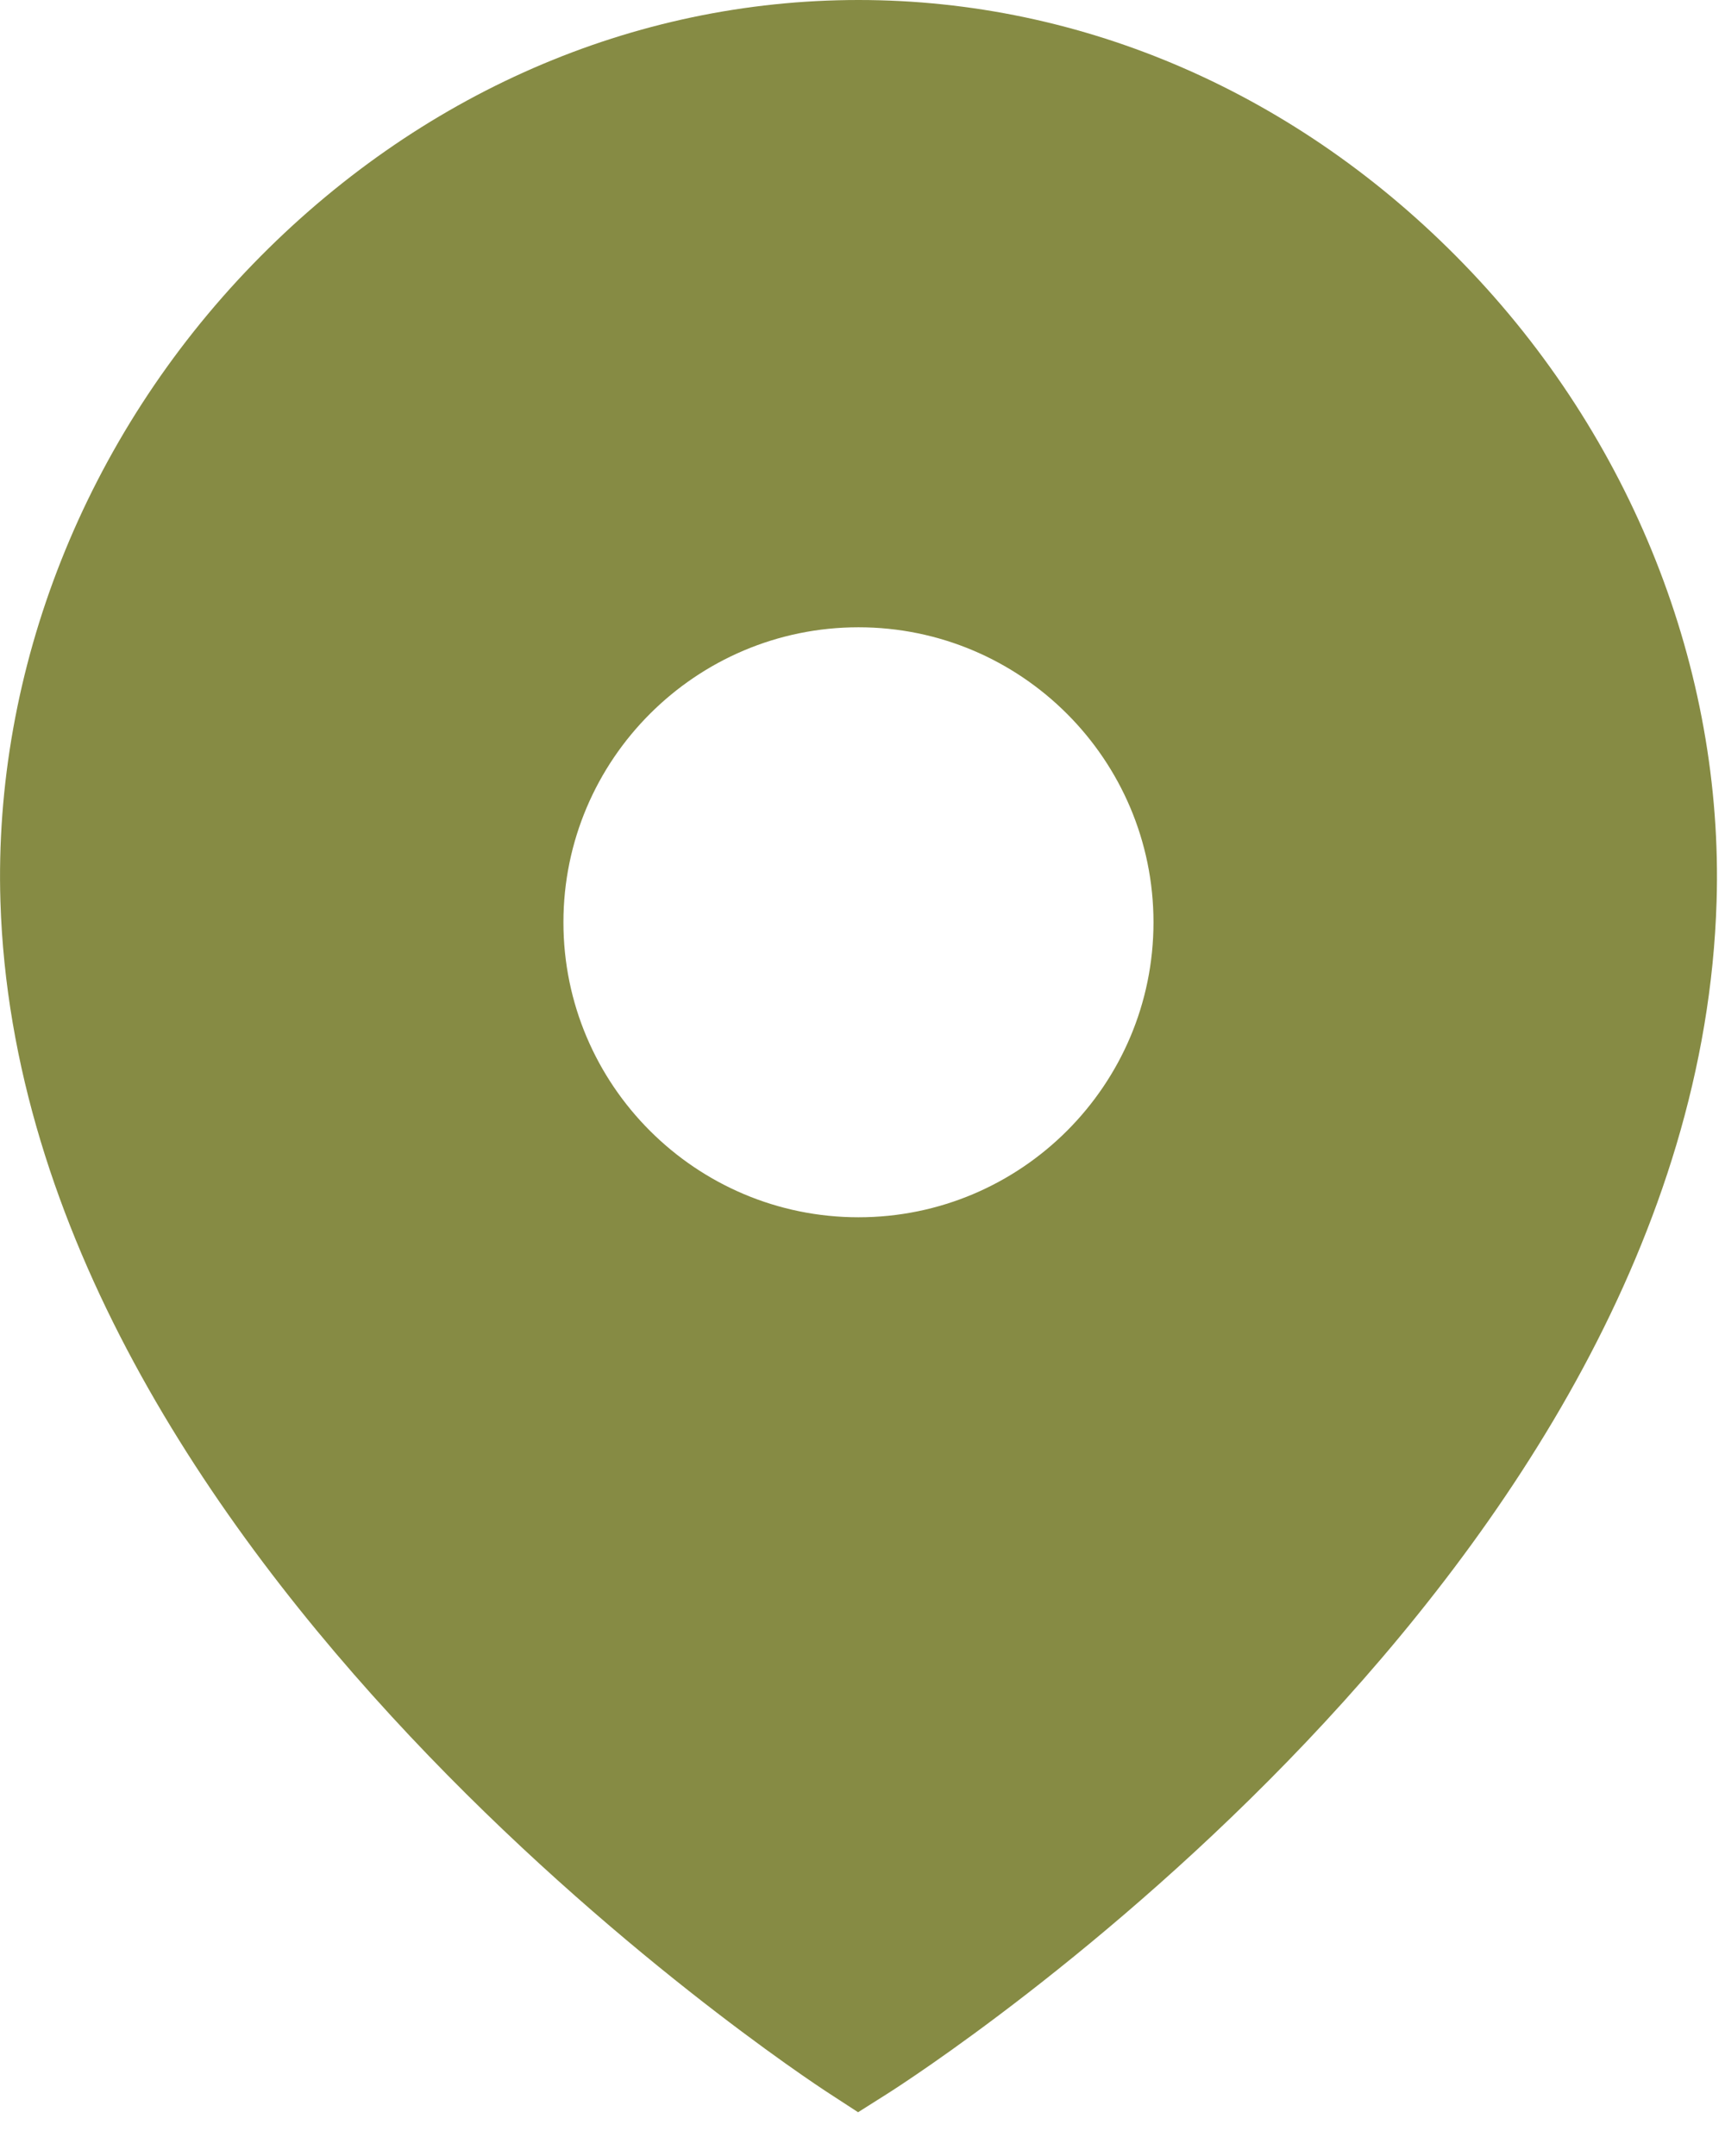 <?xml version="1.0" encoding="UTF-8"?> <svg xmlns="http://www.w3.org/2000/svg" width="16" height="20" viewBox="0 0 16 20" fill="none"><path fill-rule="evenodd" clip-rule="evenodd" d="M7.963 11.292C6.454 11.292 5.226 10.065 5.226 8.556C5.226 7.047 6.454 5.819 7.963 5.819C9.472 5.819 10.699 7.047 10.699 8.556C10.699 10.065 9.472 11.292 7.963 11.292ZM13.577 2.449C12.046 0.87 10.052 0 7.963 0C5.872 0 3.878 0.87 2.346 2.45C0.791 4.054 -0.063 6.209 0.004 8.363C0.193 14.467 7.383 19.22 7.69 19.419L7.959 19.594L8.231 19.422C8.537 19.228 15.732 14.59 15.922 8.362C15.988 6.209 15.133 4.053 13.577 2.449Z" fill="#868B44"></path></svg> 